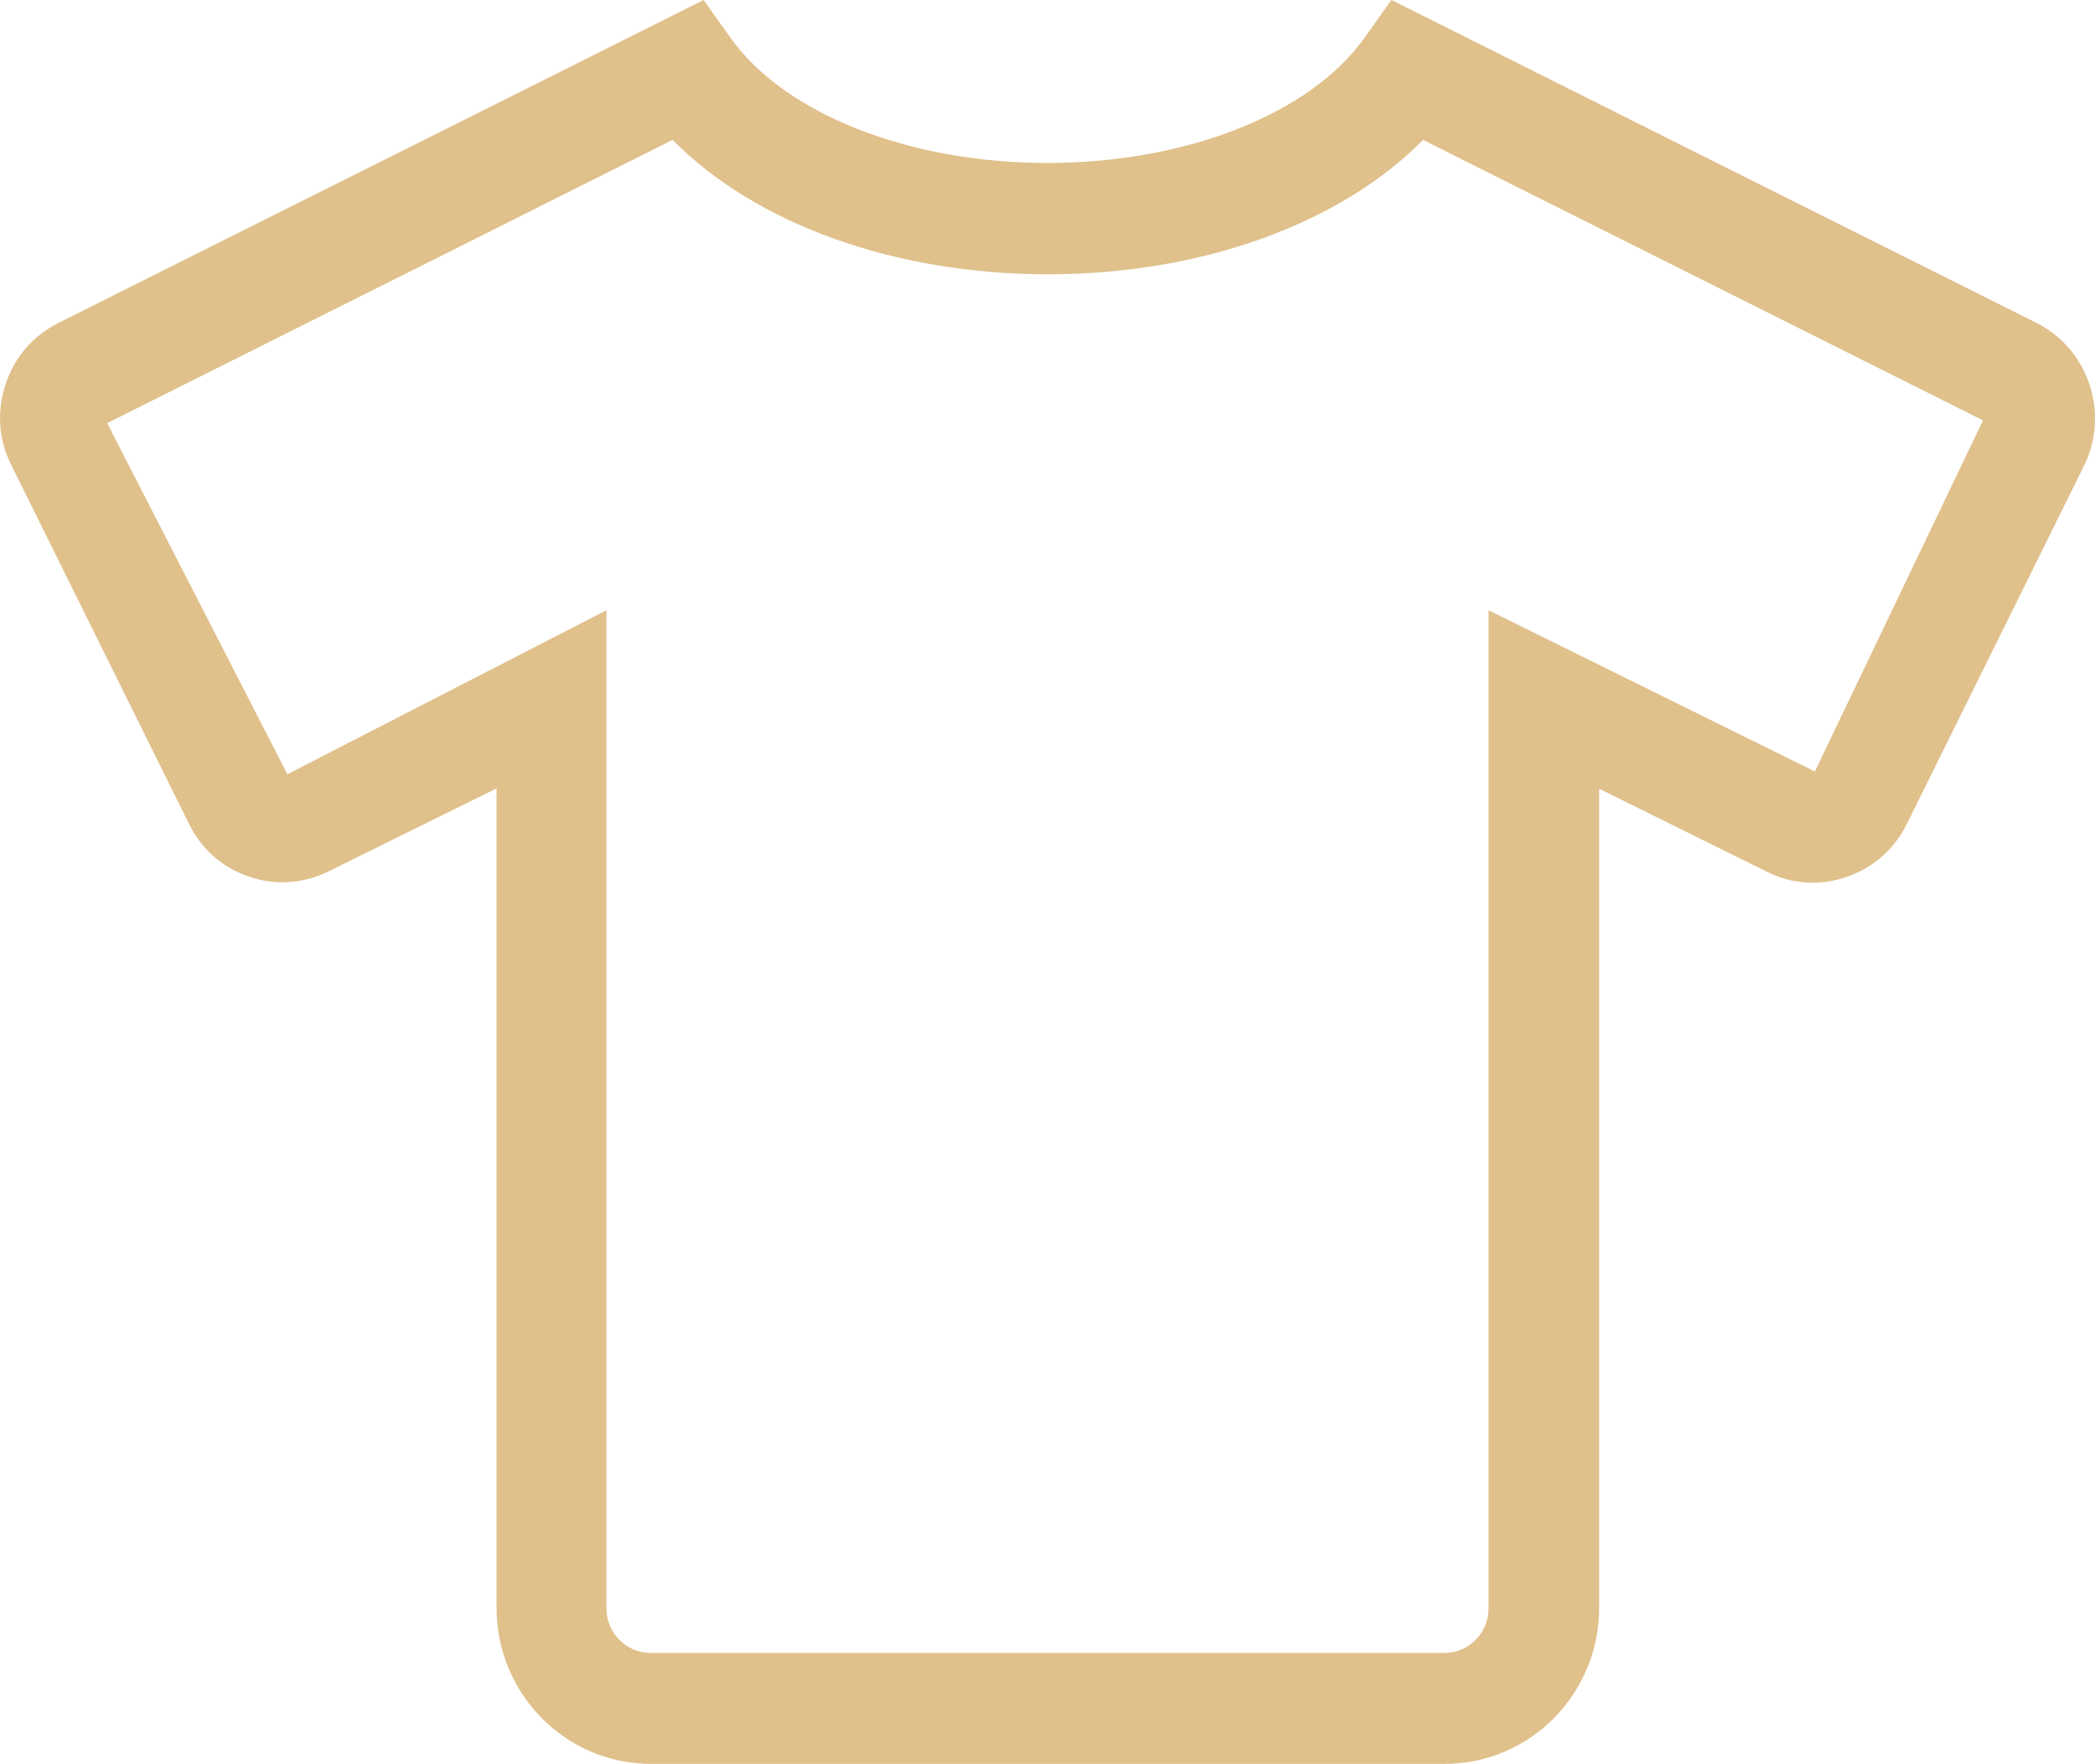<?xml version="1.0" encoding="utf-8"?>
<!-- Generator: Adobe Illustrator 24.0.2, SVG Export Plug-In . SVG Version: 6.00 Build 0)  -->
<svg version="1.1" id="Layer_1" xmlns="http://www.w3.org/2000/svg" xmlns:xlink="http://www.w3.org/1999/xlink" x="0px" y="0px"
	 viewBox="0 0 608 512" style="enable-background:new 0 0 608 512;" xml:space="preserve">
<style type="text/css">
	.st0{fill:#E0C08B;}
</style>
<path class="st0" d="M606.4,111.6c-2.6-7.8-8-14.1-15.2-17.8L403.8,0l-7.9,11.1c-15.7,22-51.8,36.2-91.9,36.2s-76.2-14.2-91.9-36.2
	L204.2,0L16.8,93.8c-7.3,3.7-12.7,10-15.2,17.8c-2.6,7.8-2,16.1,1.7,23.4l51.5,104c3.6,7.4,9.8,12.9,17.5,15.4
	c7.7,2.7,16,2,23.2-1.6l48.6-24v237.8c0,25,20.1,45.3,44.8,45.3h230.4c24.7,0,44.8-20.3,44.8-45.3V228.9l48.5,24
	c7.2,3.7,15.5,4.3,23.3,1.6c7.7-2.6,13.9-8.1,17.5-15.4L604.9,135C608.4,127.7,609,119.4,606.4,111.6z M526.7,223.9L432,177.1v289.7
	c0,7.1-5.7,12.9-12.8,12.9H188.8c-7.1,0-12.8-5.8-12.8-12.9V177.1l-92.6,47.6L31.1,122.8l164.1-82.2c24,24.3,64.2,39,108.9,39
	S389,64.9,413,40.6L575.5,122L526.7,223.9z"/>
</svg>
